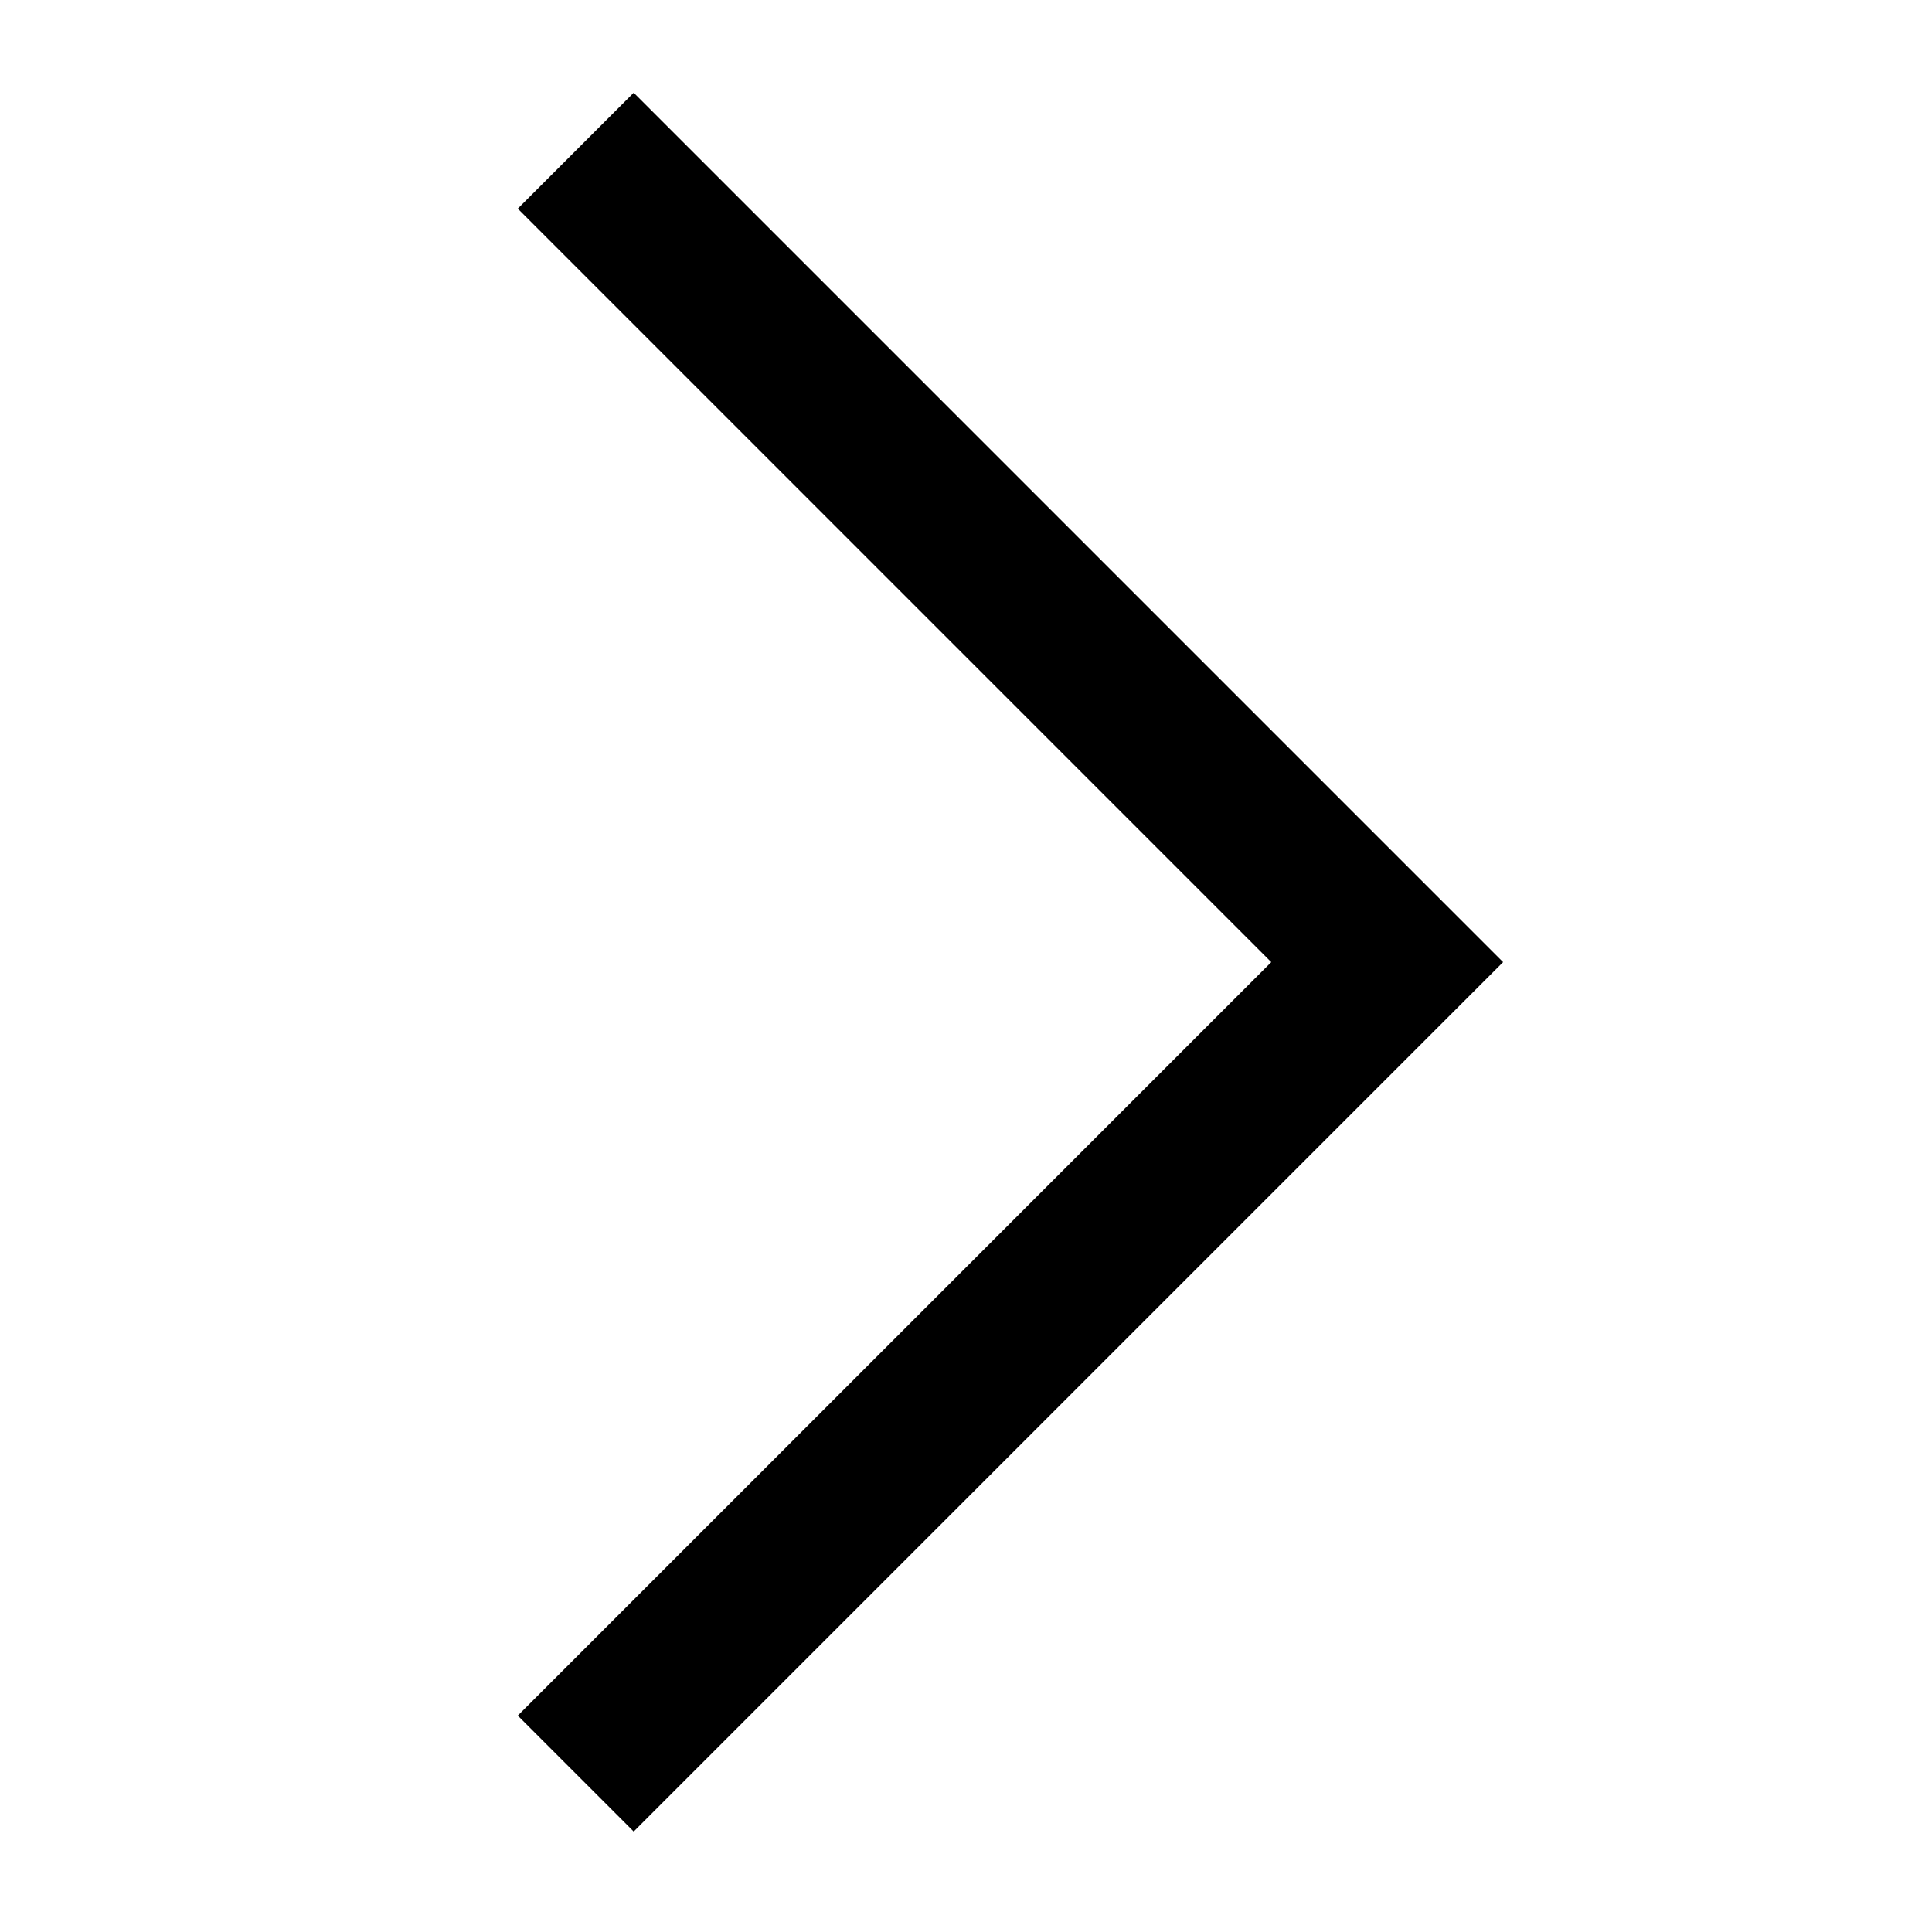 <?xml version="1.0" encoding="utf-8"?>
<!-- Generator: Adobe Illustrator 27.9.4, SVG Export Plug-In . SVG Version: 9.03 Build 54784)  -->
<svg version="1.1" id="레이어_1" xmlns="http://www.w3.org/2000/svg" xmlns:xlink="http://www.w3.org/1999/xlink" x="0px"
	 y="0px" width="50px" height="50px" viewBox="0 0 50 50" style="enable-background:new 0 0 50 50;" xml:space="preserve">
<style type="text/css">
	.st0{display:none;fill-rule:evenodd;clip-rule:evenodd;fill:#BF8C0A;}
	.st1{display:none;fill-rule:evenodd;clip-rule:evenodd;fill:#4F2E0C;}
	.st2{display:none;fill-rule:evenodd;clip-rule:evenodd;fill:#262626;stroke:#262626;stroke-width:0.939;}
	.st3{display:none;fill-rule:evenodd;clip-rule:evenodd;fill:#262626;}
	.st4{display:none;fill-rule:evenodd;clip-rule:evenodd;}
	.st5{fill-rule:evenodd;clip-rule:evenodd;}
</style>
<path class="st0" d="M25,49.2c-1.7,0-3.3-0.8-4.3-2.2C14.9,39.2,5.2,28.5,5.2,20.6C5.2,13.5,9,7,15.1,3.5c6.1-3.5,13.7-3.5,19.8,0
	C41,7,44.8,13.5,44.8,20.6c0,7.9-9.7,18.6-15.5,26.4C28.3,48.4,26.7,49.2,25,49.2L25,49.2z M25,4.2c-4.3,0-8.5,1.8-11.5,4.8
	s-4.7,7.2-4.7,11.5c0,5,5.4,11.5,14.8,24.2c0.3,0.4,0.9,0.7,1.4,0.7c0.6,0,1.1-0.3,1.4-0.7c9.4-12.7,14.8-19.3,14.8-24.2
	c0-4.3-1.7-8.5-4.7-11.5C33.5,6,29.3,4.3,25,4.2L25,4.2z M25,31.2c-2.9,0-5.6-1.1-7.6-3.2c-2-2-3.2-4.8-3.2-7.6
	c0-2.9,1.1-5.6,3.2-7.6c2-2,4.8-3.2,7.6-3.2c2.9,0,5.6,1.1,7.6,3.2c2,2,3.2,4.8,3.2,7.6c0,2.9-1.1,5.6-3.2,7.6
	C30.6,30.1,27.9,31.2,25,31.2L25,31.2z M25,13.2c-2.9,0-5.5,1.8-6.7,4.4c-1.1,2.7-0.5,5.8,1.6,7.8c2.1,2.1,5.2,2.7,7.9,1.6
	c2.7-1.1,4.4-3.7,4.4-6.6c0-1.9-0.8-3.7-2.1-5.1C28.7,14,26.9,13.2,25,13.2L25,13.2z"/>
<path class="st1" d="M25,39.7L3.5,10.3h43L25,39.7z"/>
<path class="st2" d="M38.6,22.2c0-9.1-7.3-16.4-16.4-16.4c-9.1,0-16.4,7.3-16.4,16.4c0,9.1,7.3,16.4,16.4,16.4c3.5,0,7-1.1,9.8-3.3
	l8.9,8.9l3.3-3.3L35.3,32C37.4,29.2,38.6,25.7,38.6,22.2z M22.2,33.9c-6.5,0-11.7-5.3-11.7-11.7s5.3-11.7,11.7-11.7
	c6.5,0,11.7,5.3,11.7,11.7S28.6,33.9,22.2,33.9z"/>
<path class="st3" d="M36.4,46.4H13.6c-4.2,0-7.7-3.4-7.7-7.7c0-7.4,6-13.4,13.4-13.4h11.3c7.4,0,13.4,6,13.4,13.4
	C44.1,43,40.7,46.4,36.4,46.4z M30.7,30.4H19.3c-4.6,0-8.3,3.7-8.3,8.3c0,1.4,1.1,2.5,2.5,2.5h22.9c1.4,0,2.5-1.1,2.5-2.5
	C39,34.1,35.3,30.4,30.7,30.4z M25,23.6c-5.5,0-10-4.5-10-10s4.5-10,10-10s10,4.5,10,10S30.5,23.6,25,23.6z M25,8.7
	c-2.7,0-4.8,2.2-4.8,4.8s2.2,4.8,4.8,4.8s4.8-2.2,4.8-4.8S27.7,8.7,25,8.7z"/>
<path class="st3" d="M47.6,19.6l-2.8,10.4c-0.9,3.3-3.8,5.5-7.2,5.5H23.8c-3.4,0-6.3-2.3-7.2-5.5l-1.1-4c-0.1-0.2-0.2-0.4-0.2-0.6
	l-3.8-14.2c-0.2-0.6-0.7-1.1-1.4-1.1H4.8c-1.5,0-2.6-1.2-2.6-2.6S3.4,5,4.8,5h5.3c3,0,5.7,2.1,6.5,5l0.7,2.6h24.9
	c1.7,0,3.3,0.8,4.4,2.2C47.7,16.2,48.1,17.9,47.6,19.6z M42.5,18c-0.1-0.1-0.2-0.1-0.2-0.1H18.9l2.9,10.8c0.2,0.9,1.1,1.6,2.1,1.6
	h13.8c1,0,1.8-0.7,2.1-1.6l2.8-10.4C42.5,18.2,42.5,18.1,42.5,18z M22.5,37.4c2.1,0,3.8,1.7,3.8,3.8S24.6,45,22.5,45
	c-2.1,0-3.8-1.7-3.8-3.8S20.4,37.4,22.5,37.4z M38.4,37.4c2.1,0,3.8,1.7,3.8,3.8S40.5,45,38.4,45c-2.1,0-3.8-1.7-3.8-3.8
	S36.3,37.4,38.4,37.4z"/>
<path class="st4" d="M37.8,44.6l-3,3L15.2,28l0,0l-3-3l3-3l0,0L34.8,2.4l3,3L18.2,25L37.8,44.6z"/>
<path class="st5" d="M38.9,24.9l-3,3l0,0L16.4,47.4l-3-3l19.5-19.5L13.4,5.4l3-3l19.5,19.5l0,0L38.9,24.9z"/>
</svg>
